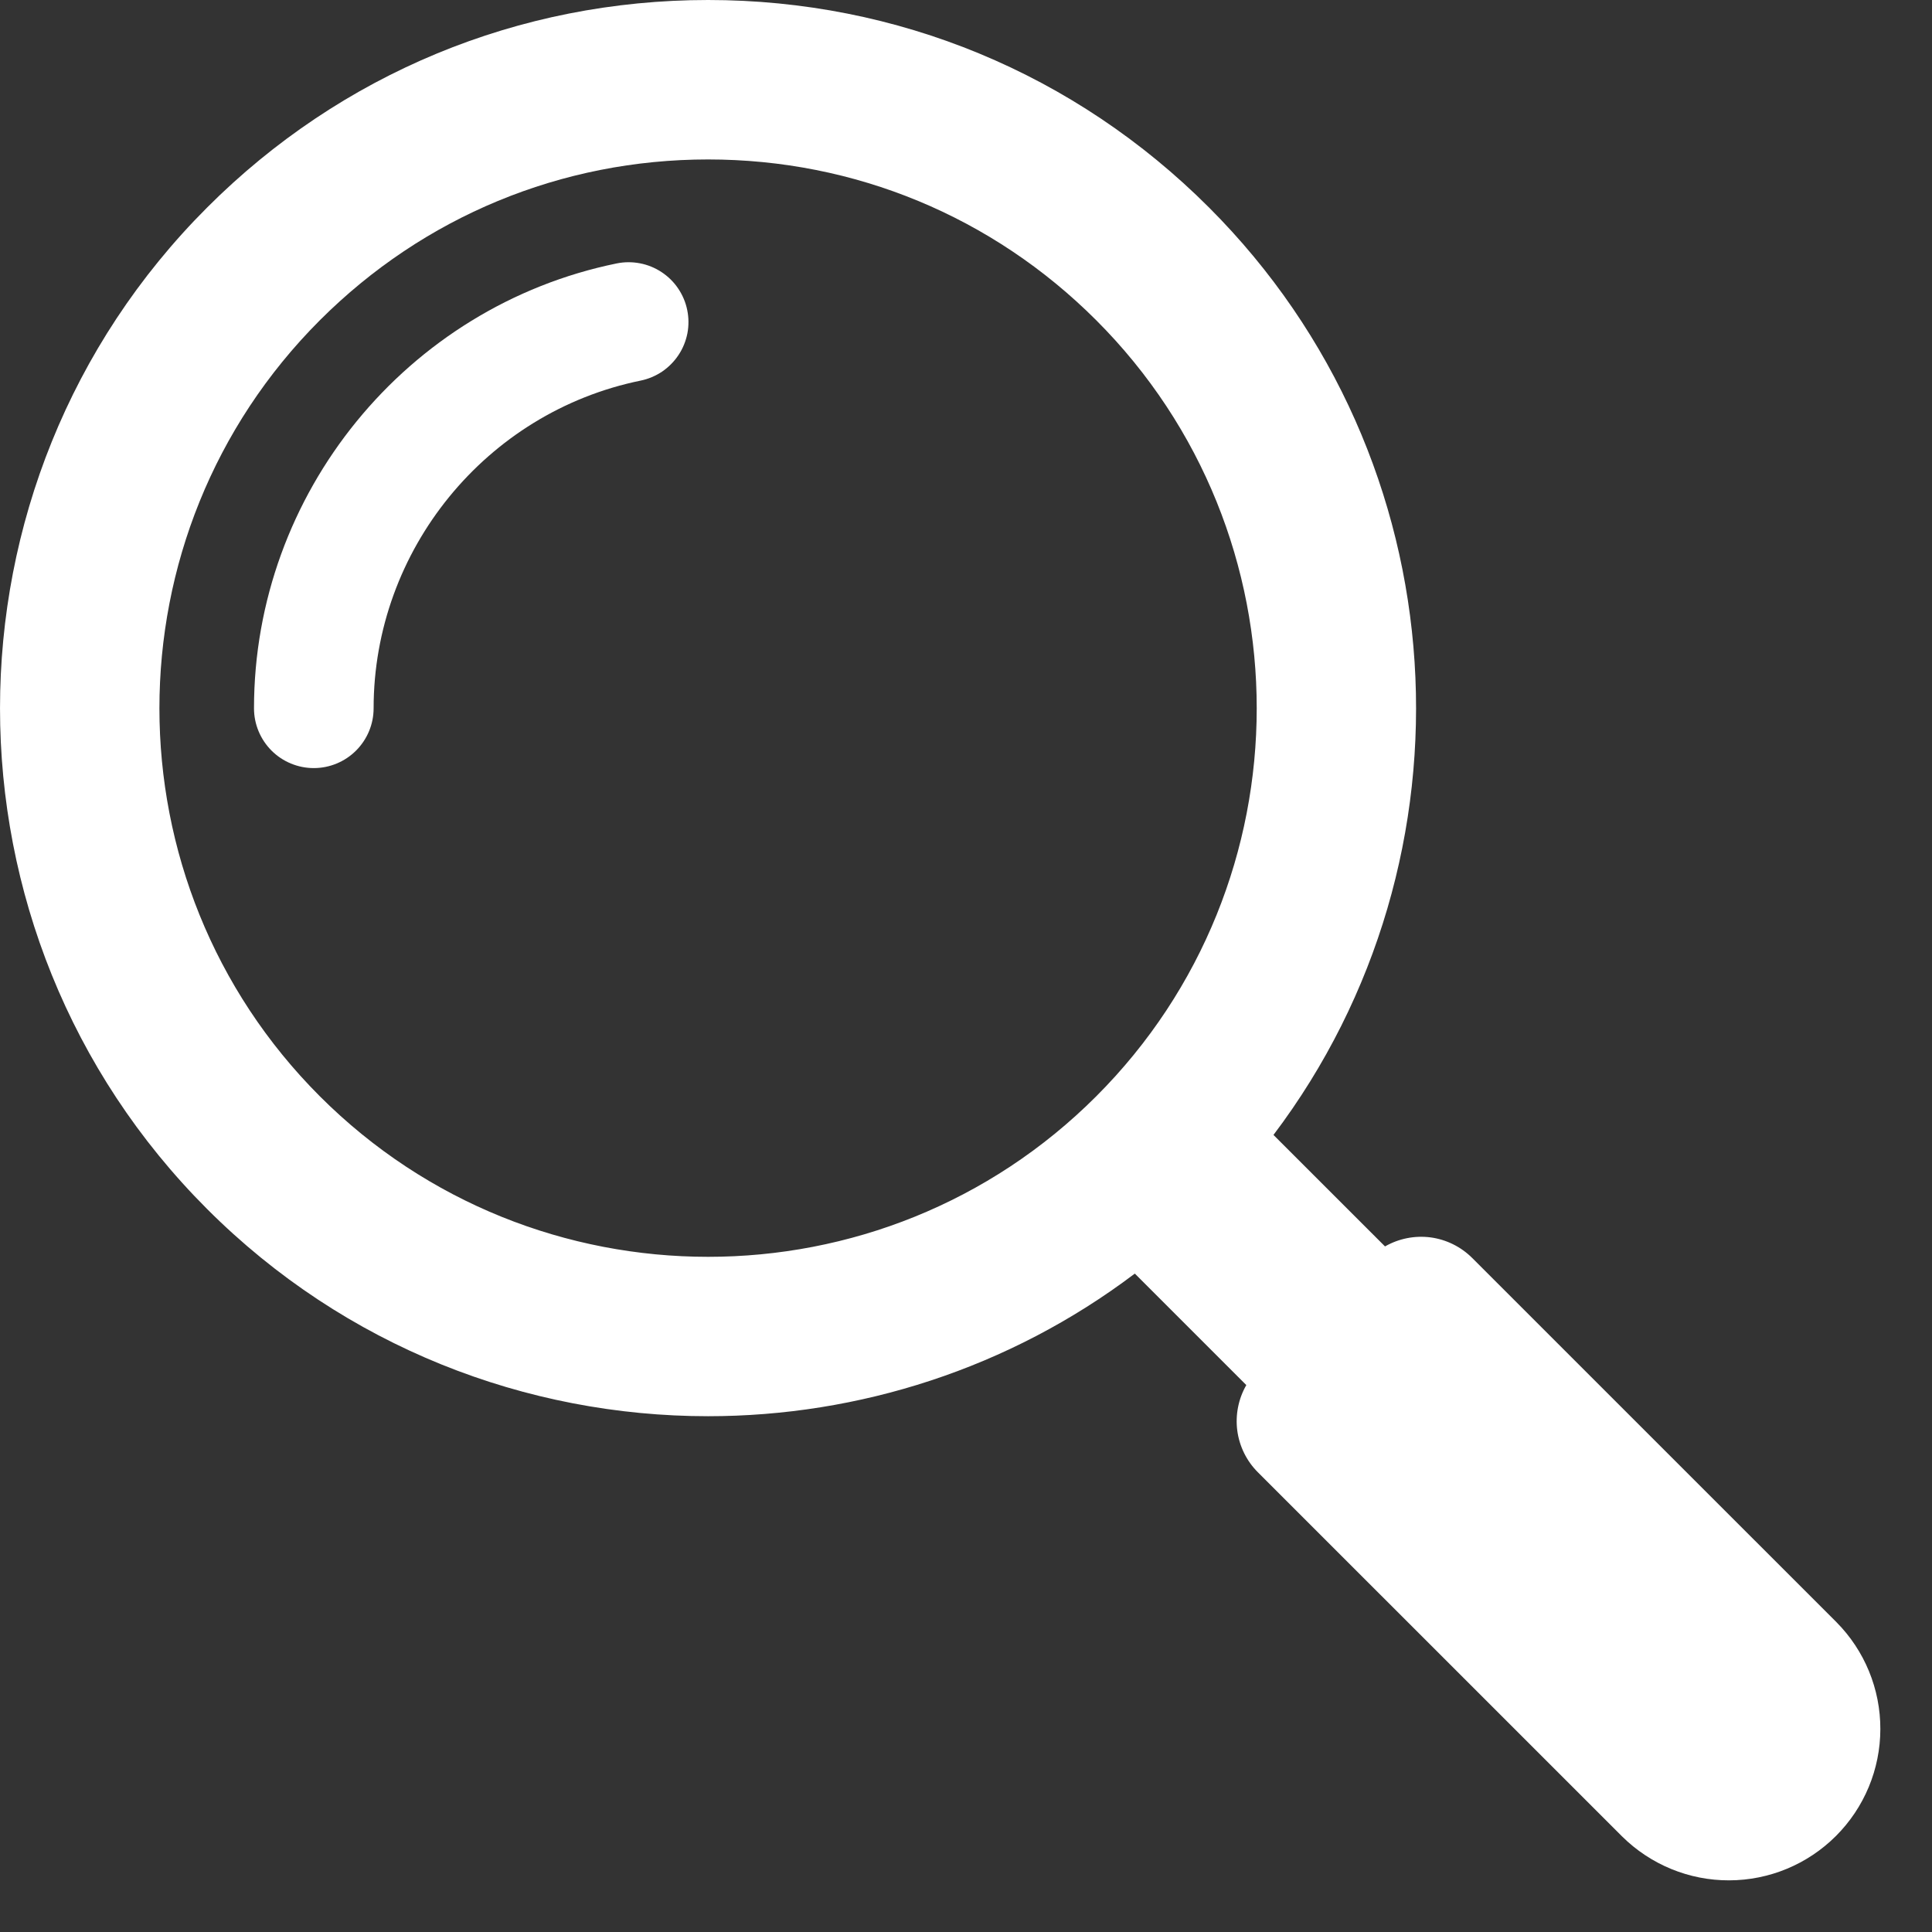 <svg width="34" height="34" viewBox="0 0 34 34" fill="none" xmlns="http://www.w3.org/2000/svg">
<rect x="0" y="0" width="34" height="34" fill="#333333" stroke="none"/>
<path d="M10.852 4.636C7.154 5.393 4.47 8.685 4.47 12.465C4.47 12.744 4.581 13.011 4.778 13.209C4.975 13.406 5.243 13.517 5.522 13.517C5.801 13.517 6.069 13.406 6.266 13.209C6.464 13.011 6.575 12.744 6.575 12.465C6.575 9.681 8.551 7.255 11.274 6.698C11.41 6.67 11.538 6.616 11.653 6.539C11.767 6.461 11.865 6.362 11.941 6.247C12.018 6.132 12.07 6.002 12.097 5.867C12.123 5.731 12.122 5.591 12.094 5.456C12.067 5.321 12.012 5.192 11.935 5.078C11.858 4.963 11.758 4.865 11.643 4.789C11.528 4.713 11.399 4.66 11.263 4.634C11.127 4.608 10.988 4.608 10.852 4.636Z" fill="white"/>
<path d="M25.907 22.137C25.709 21.94 25.452 21.813 25.175 21.776C24.898 21.74 24.616 21.796 24.374 21.935L22.411 19.973C26.1 15.093 25.722 8.097 21.276 3.651C18.922 1.296 15.791 0 12.461 0C9.131 0 6 1.296 3.646 3.651C-1.215 8.511 -1.215 16.418 3.646 21.278C6.076 23.708 9.268 24.923 12.461 24.923C15.109 24.923 17.758 24.086 19.971 22.413L21.933 24.375C21.794 24.617 21.738 24.899 21.774 25.176C21.811 25.453 21.938 25.711 22.135 25.908L28.546 32.318C29.047 32.814 29.724 33.093 30.429 33.091C31.135 33.09 31.811 32.809 32.31 32.31C32.809 31.811 33.09 31.135 33.091 30.43C33.093 29.724 32.814 29.047 32.318 28.547L25.907 22.137ZM5.63 19.294C1.864 15.528 1.864 9.401 5.63 5.635C7.455 3.811 9.881 2.806 12.461 2.806C15.041 2.806 17.467 3.811 19.291 5.635C23.058 9.401 23.058 15.528 19.291 19.294C17.408 21.177 14.935 22.119 12.461 22.118C9.987 22.118 7.513 21.177 5.63 19.294Z" fill="white"/>
</svg>
